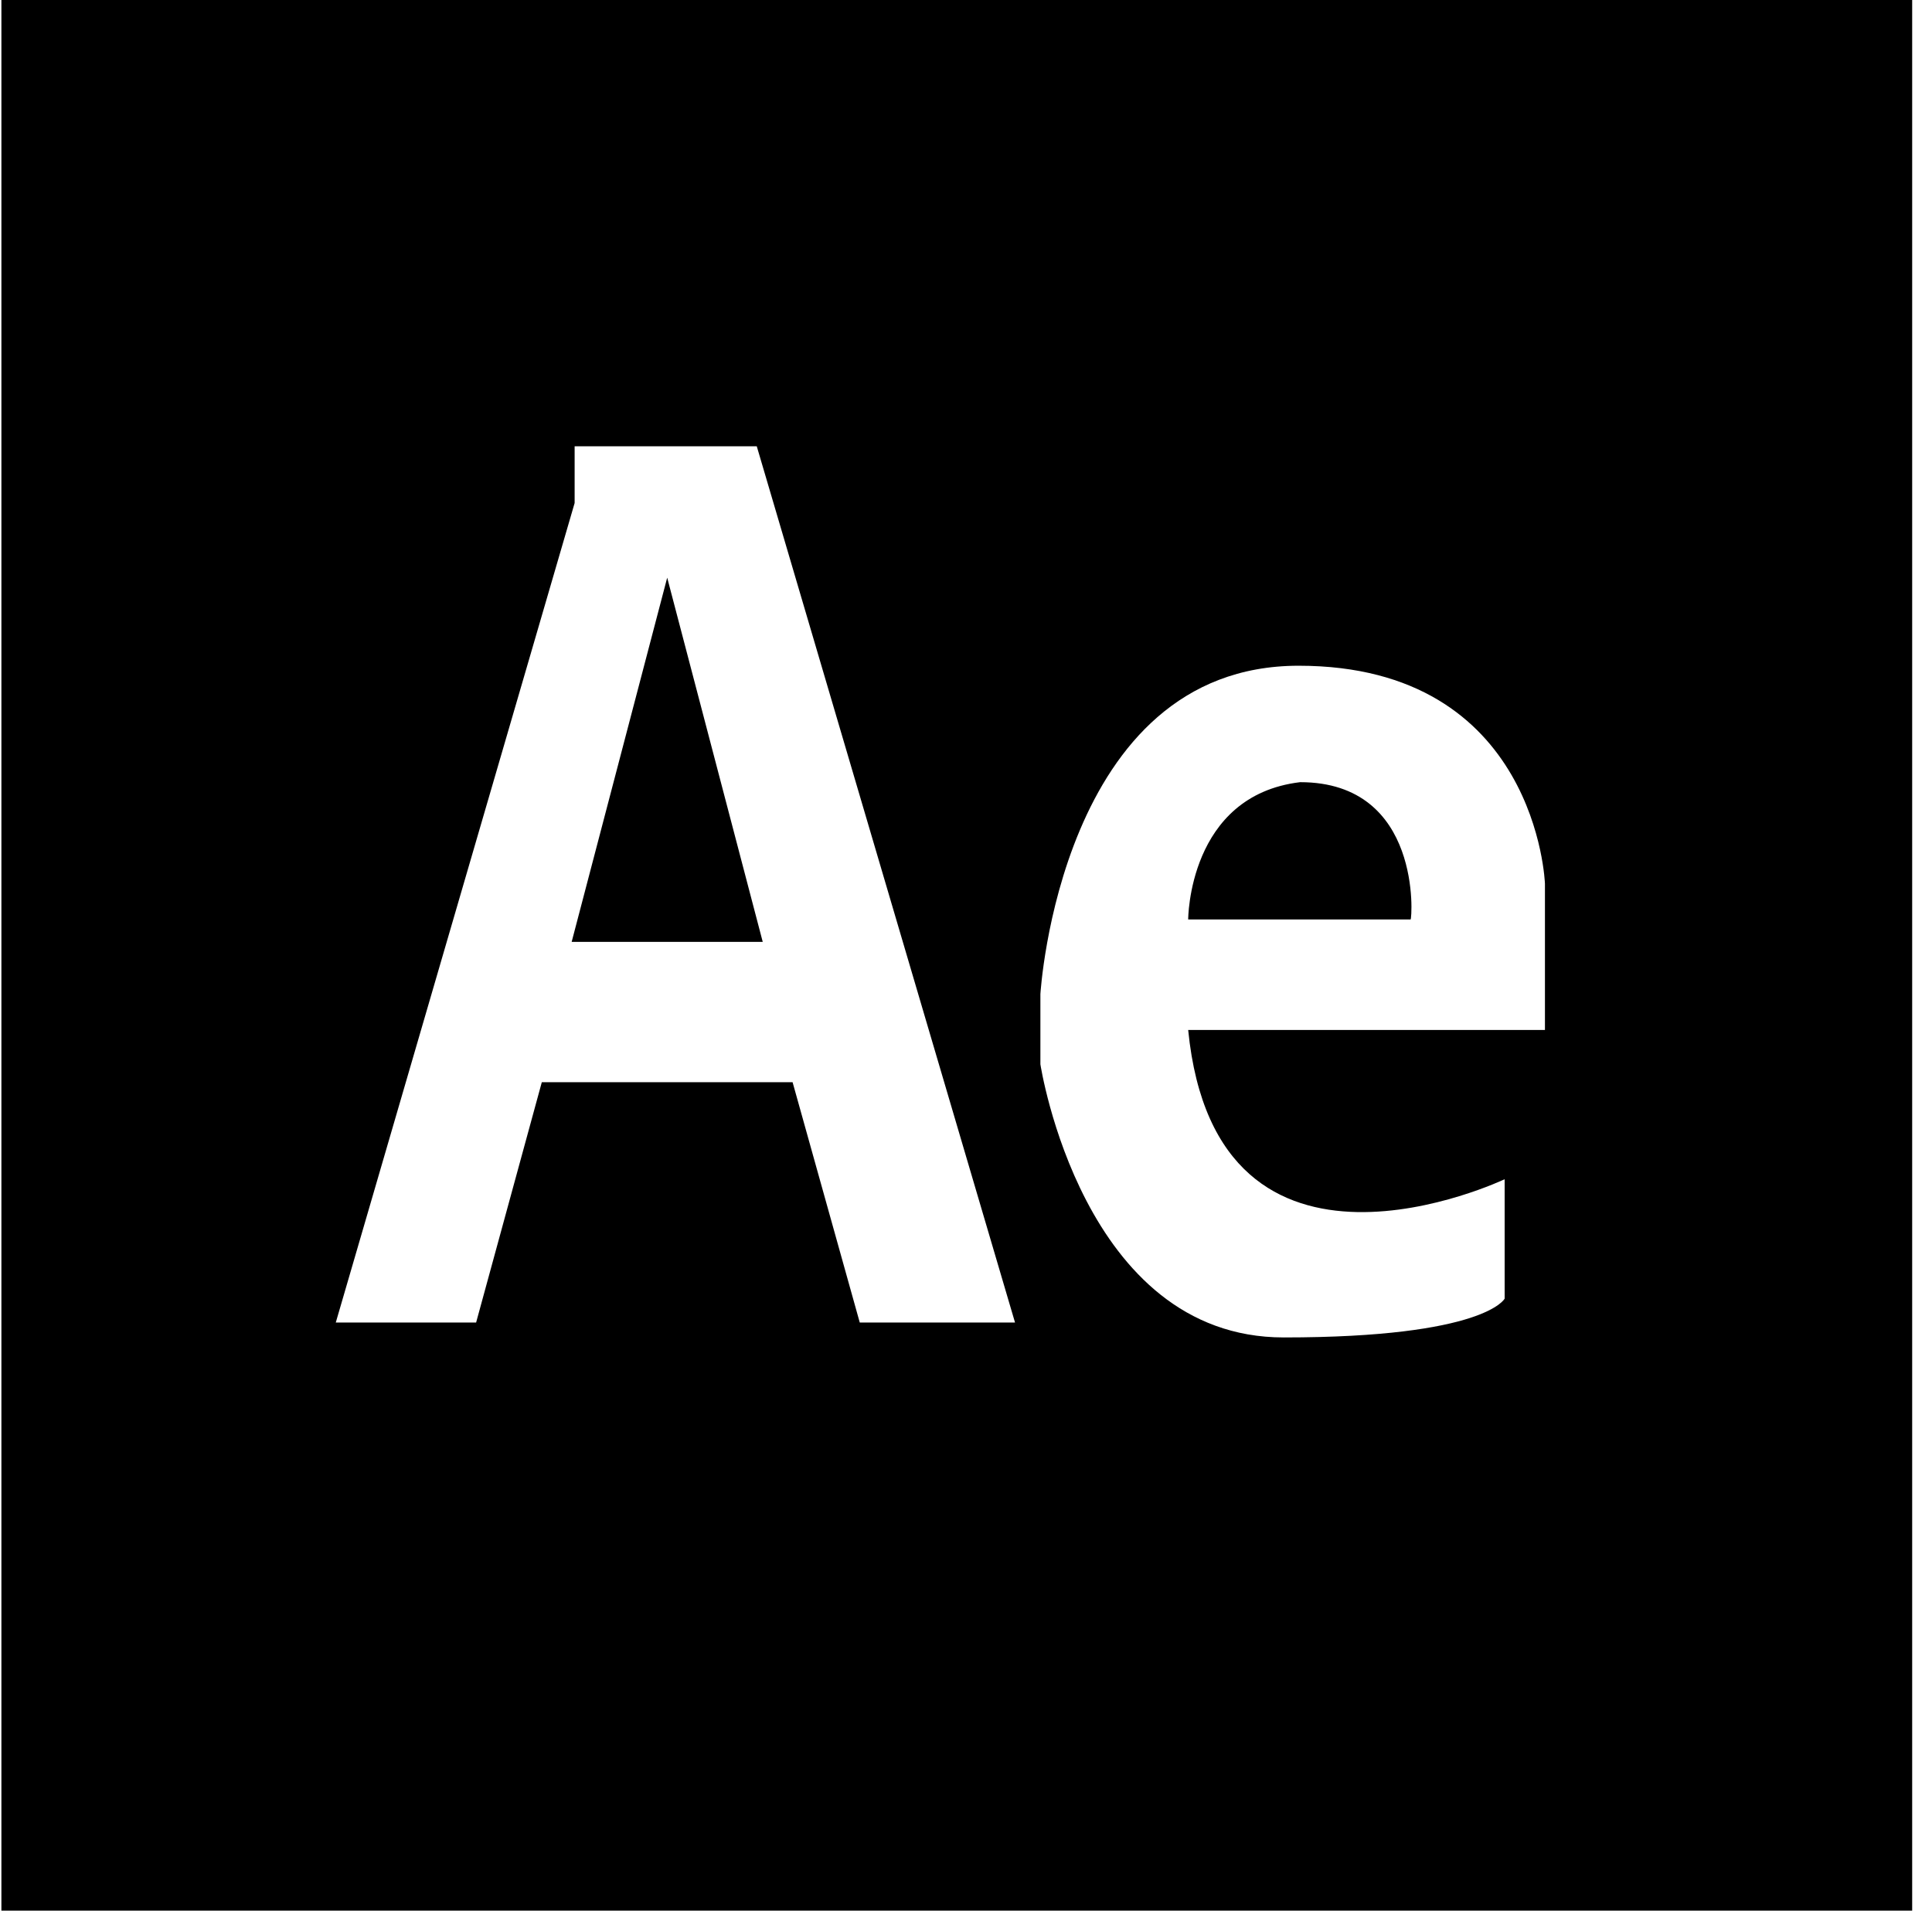 <svg width="91" height="90" viewBox="0 0 91 90" fill="none" xmlns="http://www.w3.org/2000/svg">
<g clip-path="url(#clip0_743_375)">
<path d="M61.238 36.844C55.965 37.477 55.965 43.312 55.965 43.312H66.441C66.512 43.312 67.004 36.844 61.238 36.844ZM26.926 44.367H35.926L31.426 27.211L26.926 44.367Z" fill="black"/>
<path d="M0.066 0V90H90.066V0H0.066ZM40.496 62.297L37.332 50.977H25.52L22.426 62.297H15.816L27.066 23.695V21.023H35.645L47.809 62.297H40.496ZM72.84 48.516H55.965C57.301 62.016 70.871 55.547 70.871 55.547V61.172C70.871 61.172 69.957 63 60.465 63C50.973 63 49.004 50.133 49.004 50.133V46.828C49.004 46.828 49.918 31.359 61.168 31.359C72.418 31.359 72.769 41.625 72.769 41.625V48.516H72.84Z" fill="black"/>
</g>
<defs>
<clipPath id="clip0_743_375">
<rect width="90" height="90" fill="white" transform="translate(0.066)"/>
</clipPath>
</defs>
</svg>
